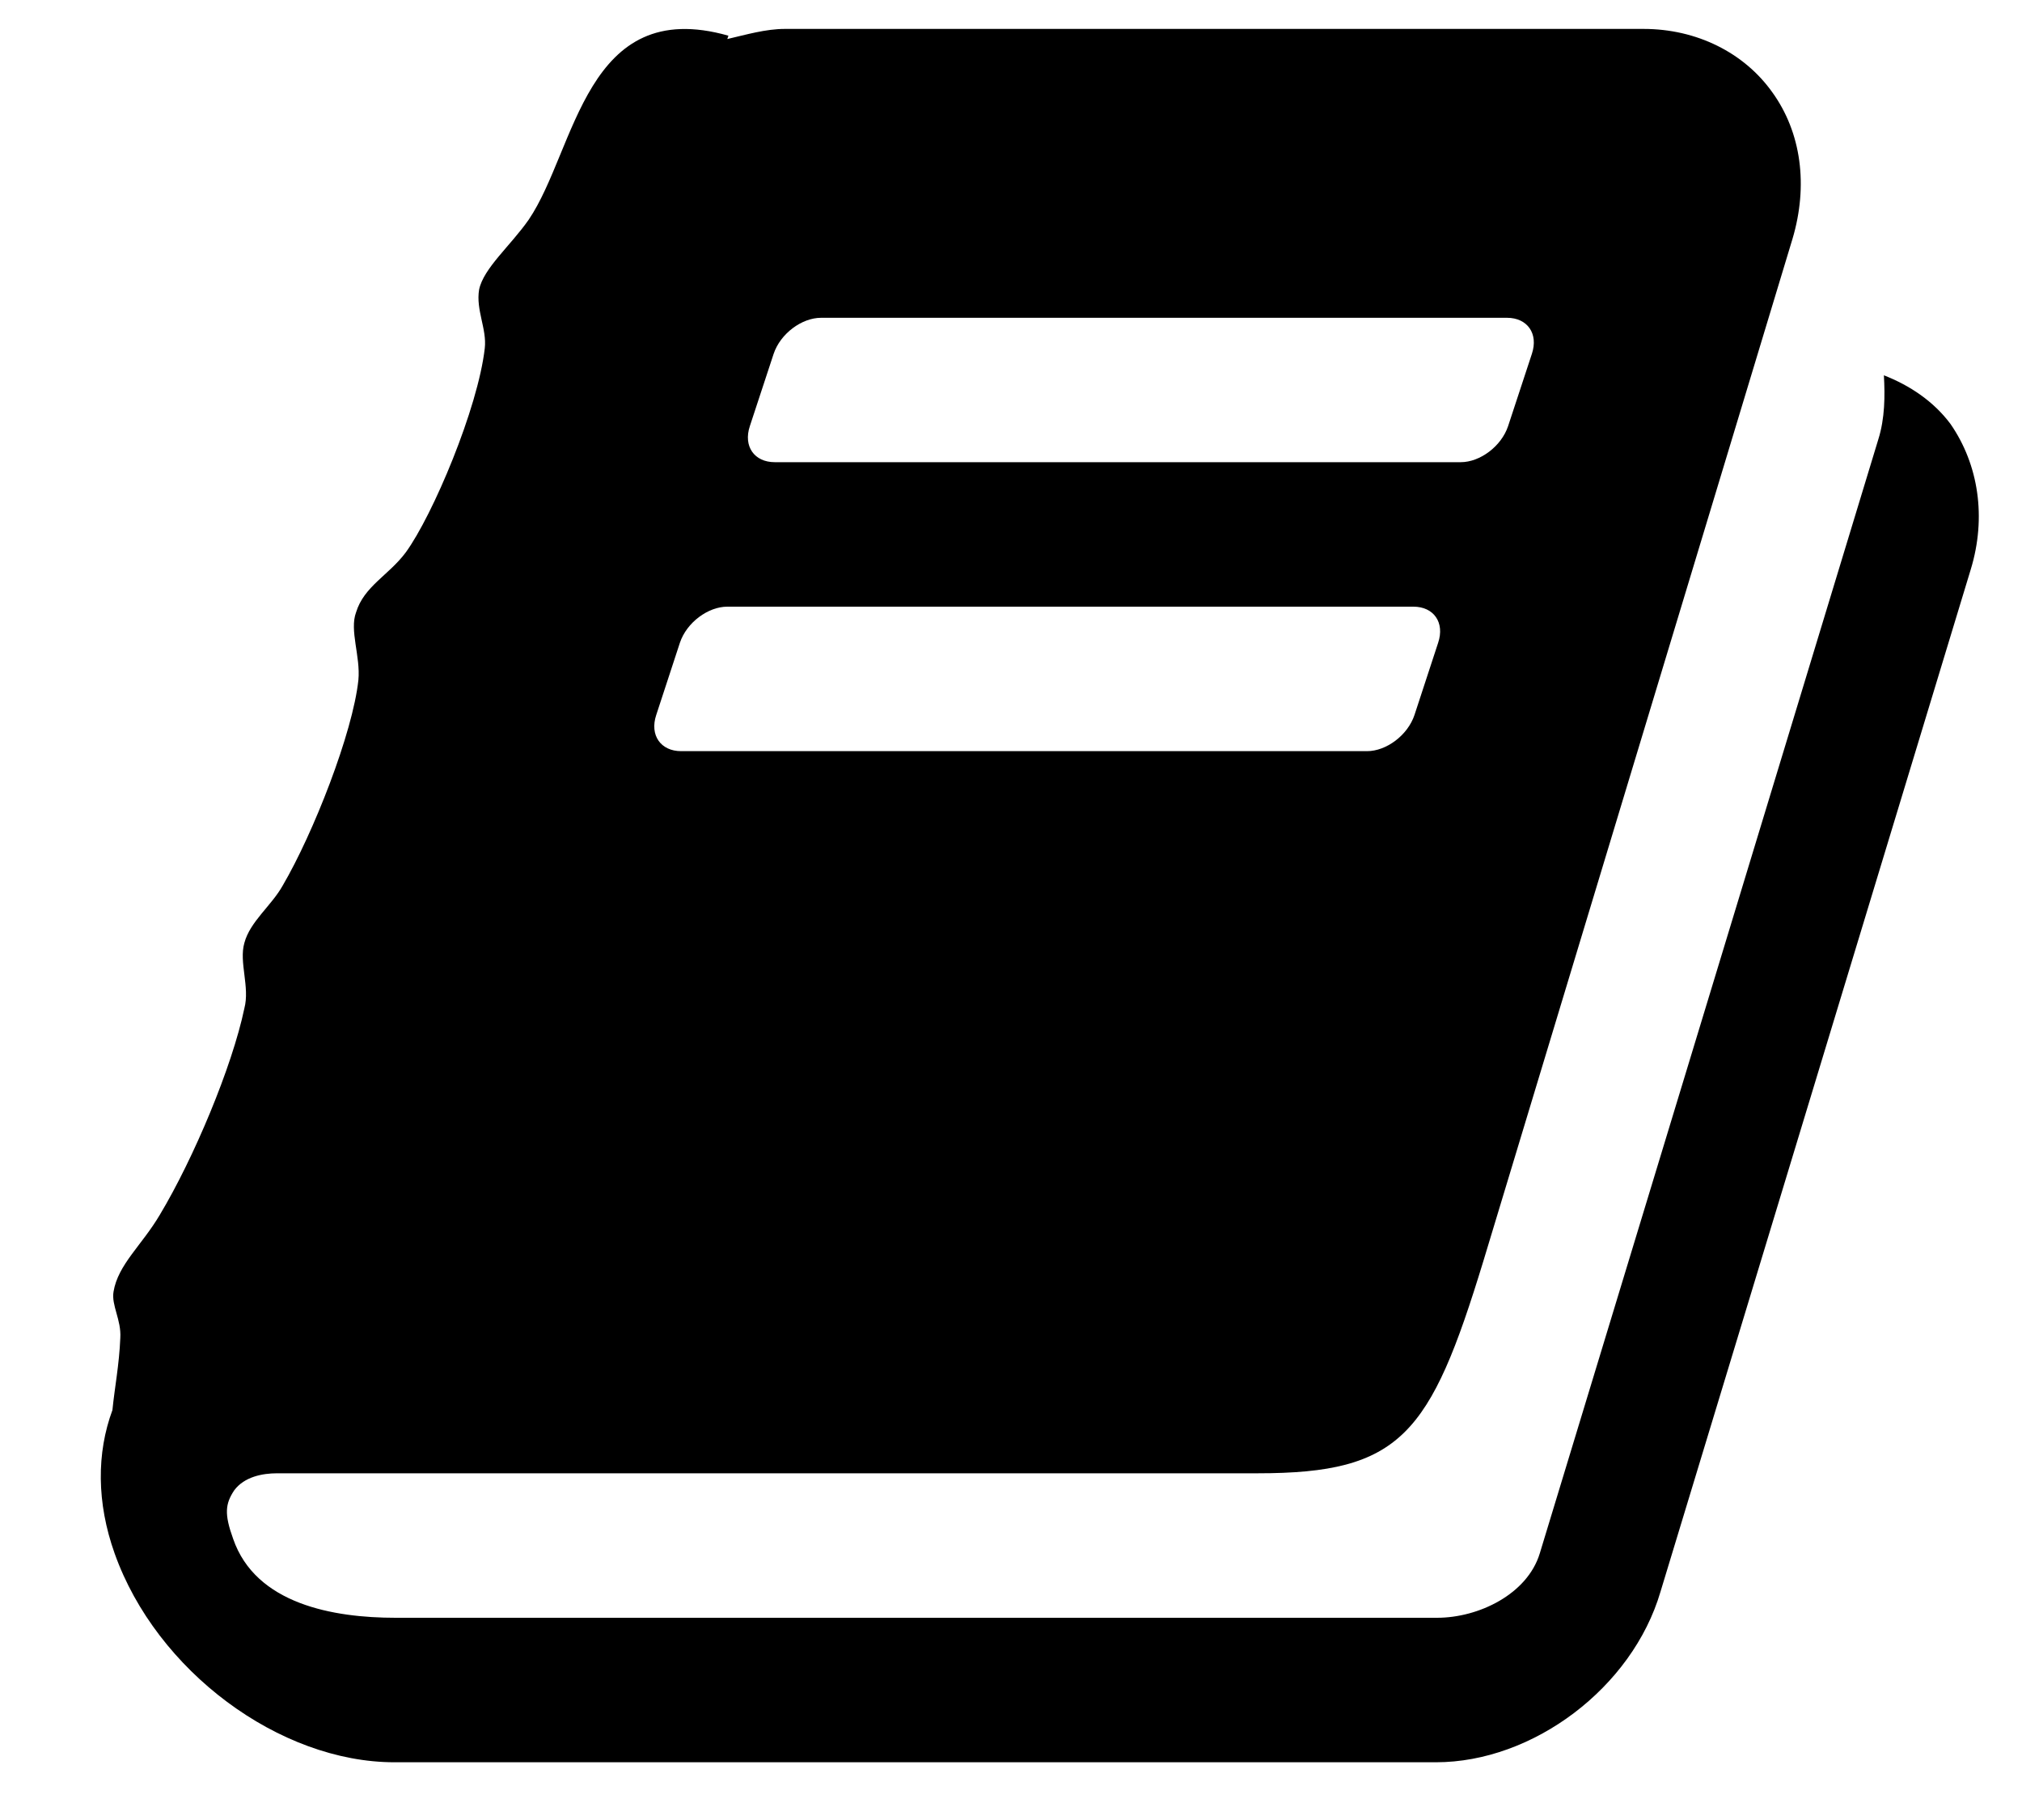 <svg width="20" height="18" viewBox="0 0 20 18" fill="none" xmlns="http://www.w3.org/2000/svg">
<path d="M19.292 4.192C19.125 3.969 18.891 3.812 18.634 3.712C18.645 3.913 18.645 4.136 18.578 4.348L15.23 15.364C15.107 15.766 14.627 16 14.214 16H3.913C3.299 16 2.529 15.866 2.306 15.219C2.217 14.973 2.228 14.873 2.317 14.739C2.417 14.605 2.596 14.571 2.741 14.571H12.44C13.857 14.571 14.147 14.192 14.672 12.473L17.73 2.362C17.886 1.837 17.819 1.312 17.529 0.911C17.25 0.52 16.781 0.286 16.257 0.286H7.763C7.574 0.286 7.384 0.342 7.194 0.386L7.205 0.353C5.788 -0.049 5.699 1.48 5.23 2.172C5.051 2.429 4.783 2.652 4.739 2.864C4.705 3.065 4.817 3.254 4.795 3.444C4.728 4.036 4.281 5.096 4.013 5.464C3.846 5.688 3.6 5.799 3.522 6.056C3.455 6.234 3.567 6.491 3.545 6.725C3.489 7.25 3.098 8.243 2.797 8.757C2.685 8.958 2.473 9.114 2.417 9.326C2.362 9.516 2.473 9.761 2.417 9.973C2.295 10.554 1.915 11.458 1.58 12.016C1.402 12.317 1.167 12.507 1.123 12.775C1.1 12.909 1.201 13.054 1.19 13.232C1.179 13.5 1.134 13.723 1.112 13.946C0.955 14.37 0.955 14.862 1.134 15.364C1.547 16.525 2.763 17.429 3.902 17.429H14.203C15.163 17.429 16.145 16.692 16.424 15.743L19.493 5.632C19.65 5.118 19.571 4.594 19.292 4.192ZM7.417 4.214L7.652 3.5C7.719 3.299 7.931 3.143 8.121 3.143H14.906C15.107 3.143 15.219 3.299 15.152 3.5L14.917 4.214C14.85 4.415 14.638 4.571 14.449 4.571H7.663C7.462 4.571 7.35 4.415 7.417 4.214ZM6.491 7.071L6.725 6.357C6.792 6.156 7.004 6 7.194 6H13.98C14.181 6 14.292 6.156 14.225 6.357L13.991 7.071C13.924 7.272 13.712 7.429 13.522 7.429H6.737C6.536 7.429 6.424 7.272 6.491 7.071Z" fill="black"/>
</svg>
